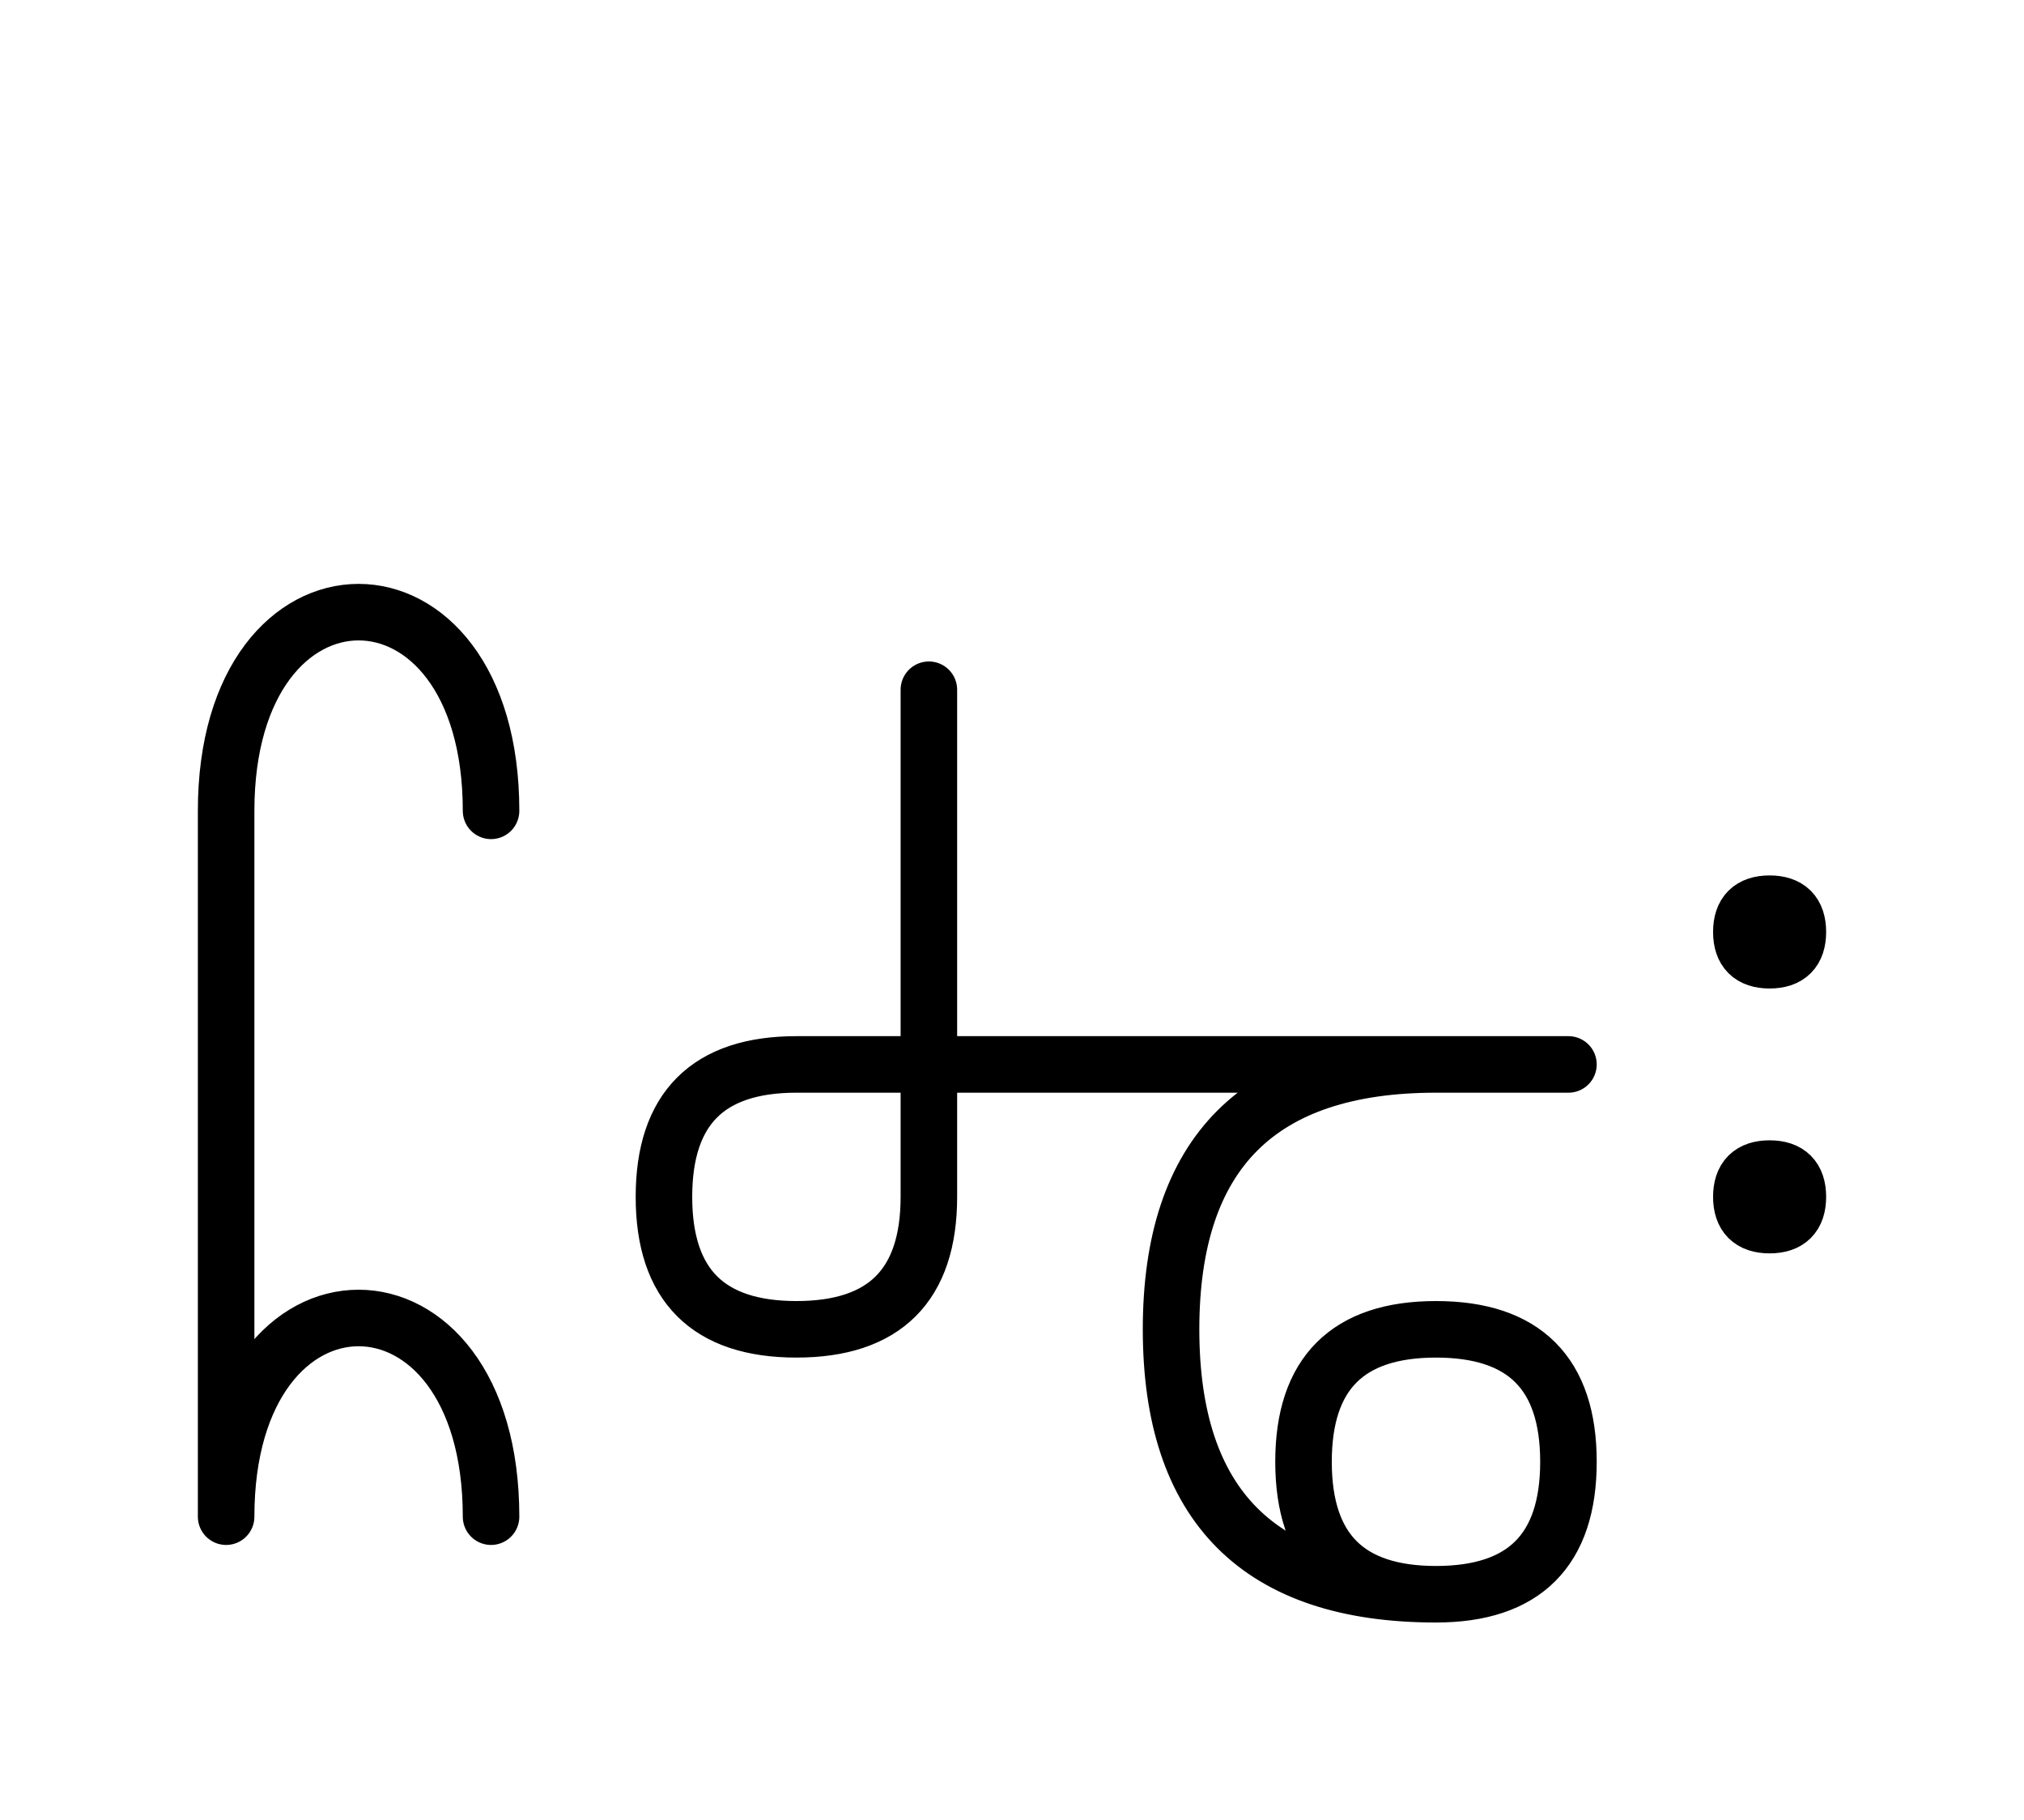 <?xml version="1.0" encoding="UTF-8"?>
<svg xmlns="http://www.w3.org/2000/svg" xmlns:xlink="http://www.w3.org/1999/xlink"
     width="44.754" height="40.251" viewBox="0 0 44.754 40.251">
<defs>
<path d="M24.681,23.536 L28.823,23.536 L17.61,23.536 Q14.681,23.536,14.681,26.464 Q14.681,29.393,17.61,29.393 Q20.539,29.393,20.539,26.464 L20.539,15.251 M24.681,23.536 L20.539,23.536 L34.681,23.536 M31.752,23.536 Q25.894,23.536,25.894,29.393 Q25.894,35.251,31.752,35.251 Q34.681,35.251,34.681,32.322 Q34.681,29.393,31.752,29.393 Q28.823,29.393,28.823,32.322 Q28.823,35.251,31.752,35.251 M5.0,23.536 L5.0,27.678 L5.0,17.929 C5.0,12.071,10.858,12.071,10.858,17.929 M5.0,23.536 L5.0,19.393 L5.0,33.536 C5.0,27.678,10.858,27.678,10.858,33.536 M38.504,20.607 Q38.504,19.982,39.129,19.982 Q39.754,19.982,39.754,20.607 Q39.754,21.232,39.129,21.232 Q38.504,21.232,38.504,20.607 M38.504,26.464 Q38.504,25.839,39.129,25.839 Q39.754,25.839,39.754,26.464 Q39.754,27.089,39.129,27.089 Q38.504,27.089,38.504,26.464" stroke="black" fill="none" stroke-width="1.25" stroke-linecap="round" stroke-linejoin="round" id="d0" />
</defs>
<use xlink:href="#d0" x="0" y="0" />
</svg>